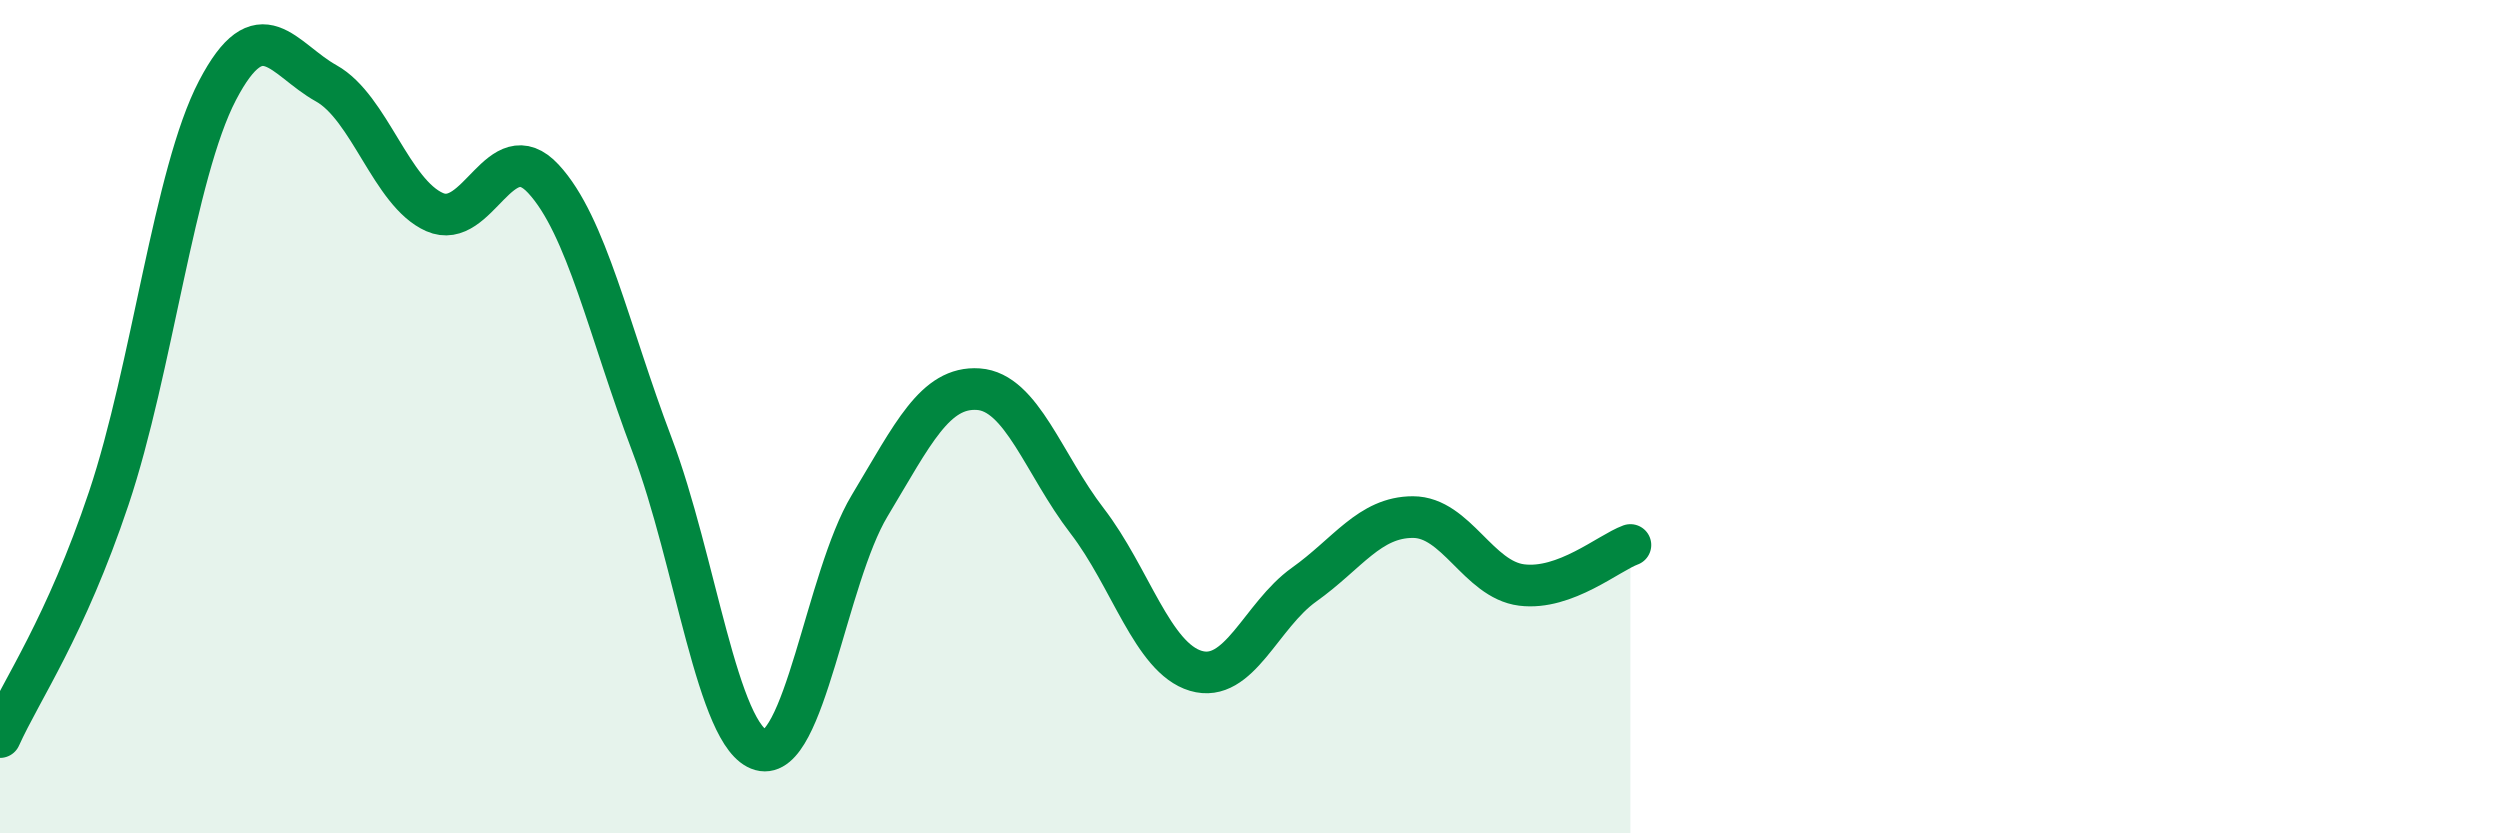 
    <svg width="60" height="20" viewBox="0 0 60 20" xmlns="http://www.w3.org/2000/svg">
      <path
        d="M 0,17.69 C 0.52,16.54 1.57,15.06 2.61,11.96 C 3.65,8.86 4.18,4.16 5.22,2.17 C 6.26,0.18 6.79,1.42 7.83,2 C 8.87,2.58 9.39,4.63 10.43,5.09 C 11.47,5.55 12,3.17 13.04,4.29 C 14.08,5.41 14.61,7.94 15.65,10.68 C 16.69,13.42 17.22,17.71 18.26,18 C 19.3,18.29 19.83,13.87 20.87,12.14 C 21.91,10.41 22.44,9.27 23.48,9.34 C 24.52,9.41 25.05,11.15 26.09,12.5 C 27.13,13.85 27.66,15.79 28.7,16.1 C 29.74,16.41 30.26,14.77 31.3,14.03 C 32.34,13.29 32.87,12.41 33.91,12.41 C 34.95,12.41 35.48,13.91 36.52,14.04 C 37.56,14.17 38.61,13.27 39.13,13.08L39.13 20L0 20Z"
        fill="#008740"
        opacity="0.1"
        stroke-linecap="round"
        stroke-linejoin="round"
      />
      <path
        d="M 0,17.69 C 0.52,16.54 1.57,15.06 2.61,11.96 C 3.65,8.86 4.18,4.16 5.22,2.17 C 6.26,0.18 6.79,1.42 7.83,2 C 8.87,2.58 9.39,4.63 10.43,5.09 C 11.47,5.55 12,3.17 13.04,4.29 C 14.08,5.41 14.61,7.94 15.65,10.68 C 16.69,13.42 17.22,17.71 18.26,18 C 19.3,18.29 19.83,13.87 20.87,12.14 C 21.91,10.41 22.44,9.27 23.48,9.34 C 24.52,9.41 25.05,11.15 26.09,12.5 C 27.13,13.85 27.66,15.79 28.7,16.1 C 29.74,16.41 30.26,14.77 31.3,14.03 C 32.34,13.29 32.87,12.41 33.91,12.41 C 34.95,12.41 35.48,13.91 36.52,14.04 C 37.56,14.17 38.61,13.27 39.13,13.08"
        stroke="#008740"
        stroke-width="1"
        fill="none"
        stroke-linecap="round"
        stroke-linejoin="round"
      />
    </svg>
  